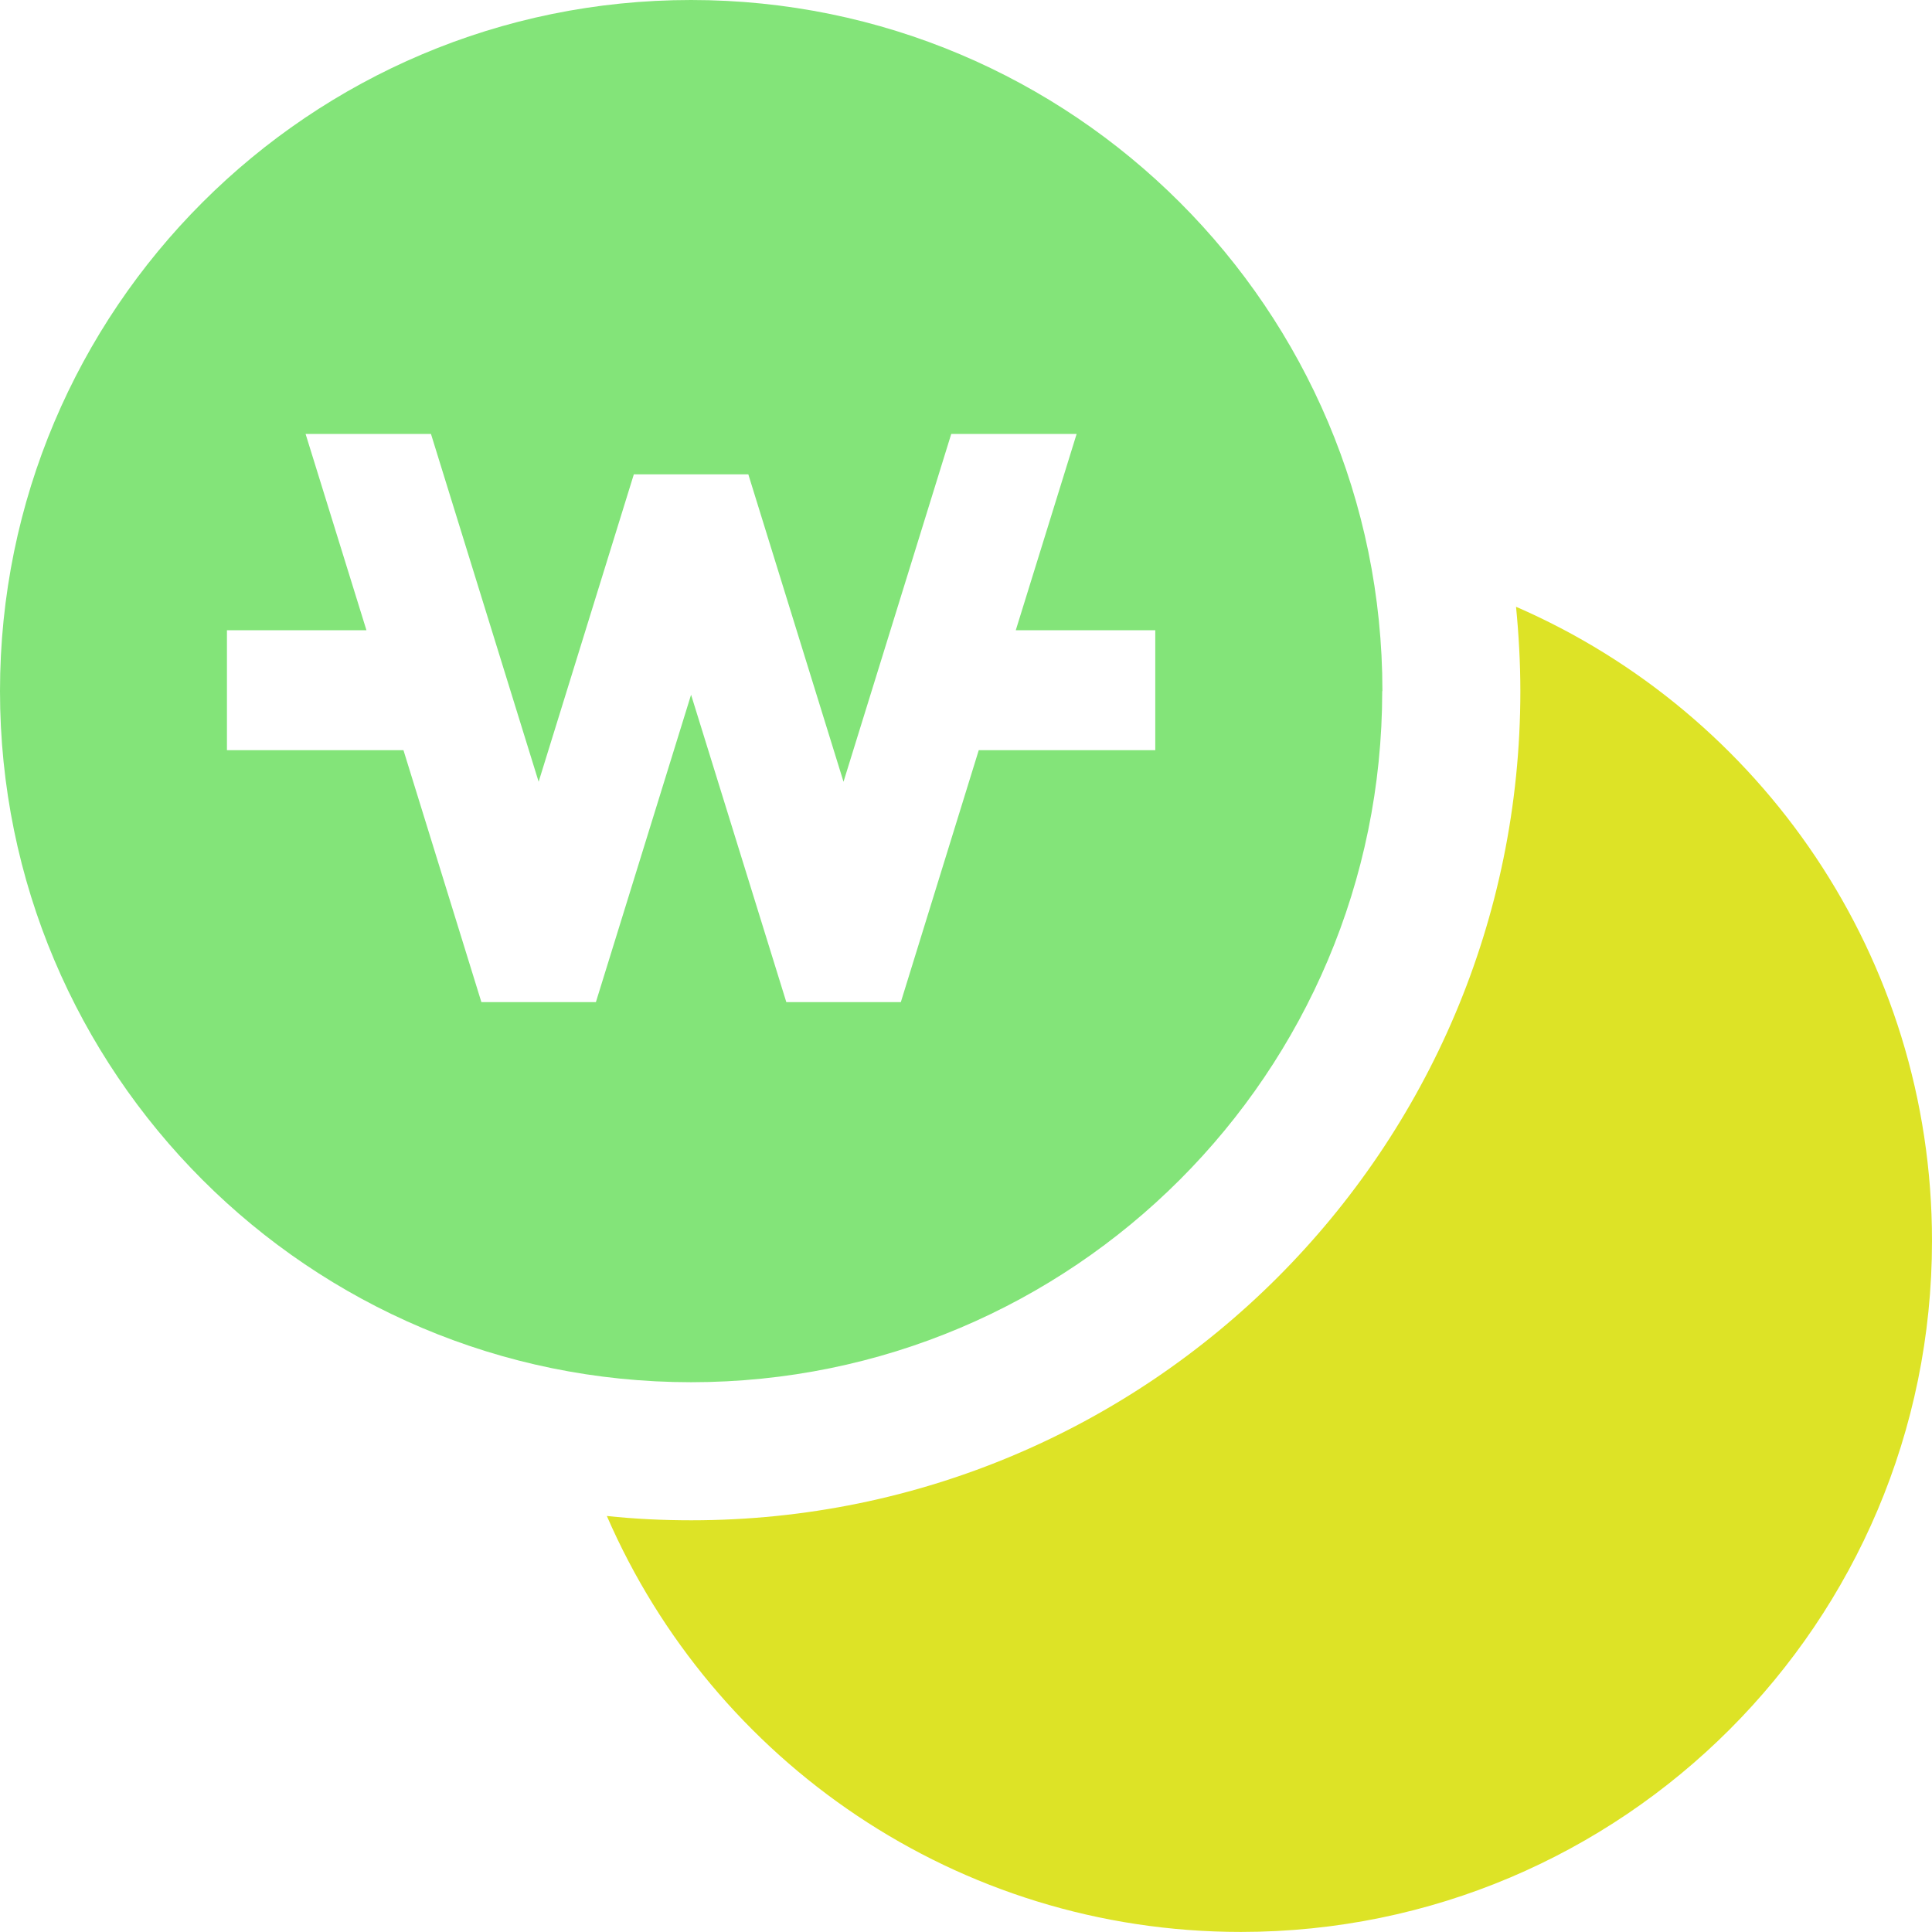<svg width="30" height="30" viewBox="0 0 30 30" fill="none" xmlns="http://www.w3.org/2000/svg">
<g clip-path="url(#clip0_530_12886)">
<path d="M21.466 10.731C21.466 4.805 16.658 0 10.731 0C4.805 0 0 4.805 0 10.731C0 16.658 4.805 21.463 10.731 21.463C16.658 21.463 21.463 16.658 21.463 10.731H21.466ZM7.475 15.561L6.265 11.649H3.524V9.786H5.69L4.745 6.738H6.692L8.364 12.139L9.842 7.366H11.62L13.098 12.139L14.771 6.738H16.718L15.773 9.786H17.939V11.649H15.198L13.988 15.561H12.21L10.731 10.788L9.253 15.561H7.475Z" fill="#83E479"/>
<path d="M23.541 9.422C23.583 9.852 23.608 10.29 23.608 10.734C23.608 17.843 17.843 23.607 10.735 23.607C10.294 23.607 9.853 23.586 9.423 23.54C11.074 27.343 14.859 29.999 19.269 29.999C25.195 29.999 30 25.195 30 19.268C30 14.858 27.34 11.073 23.541 9.422Z" fill="#DDE326"/>
</g>
<defs>
<clipPath id="clip0_530_12886">
<rect width="30" height="30" fill="white"/>
</clipPath>
</defs>
</svg>
